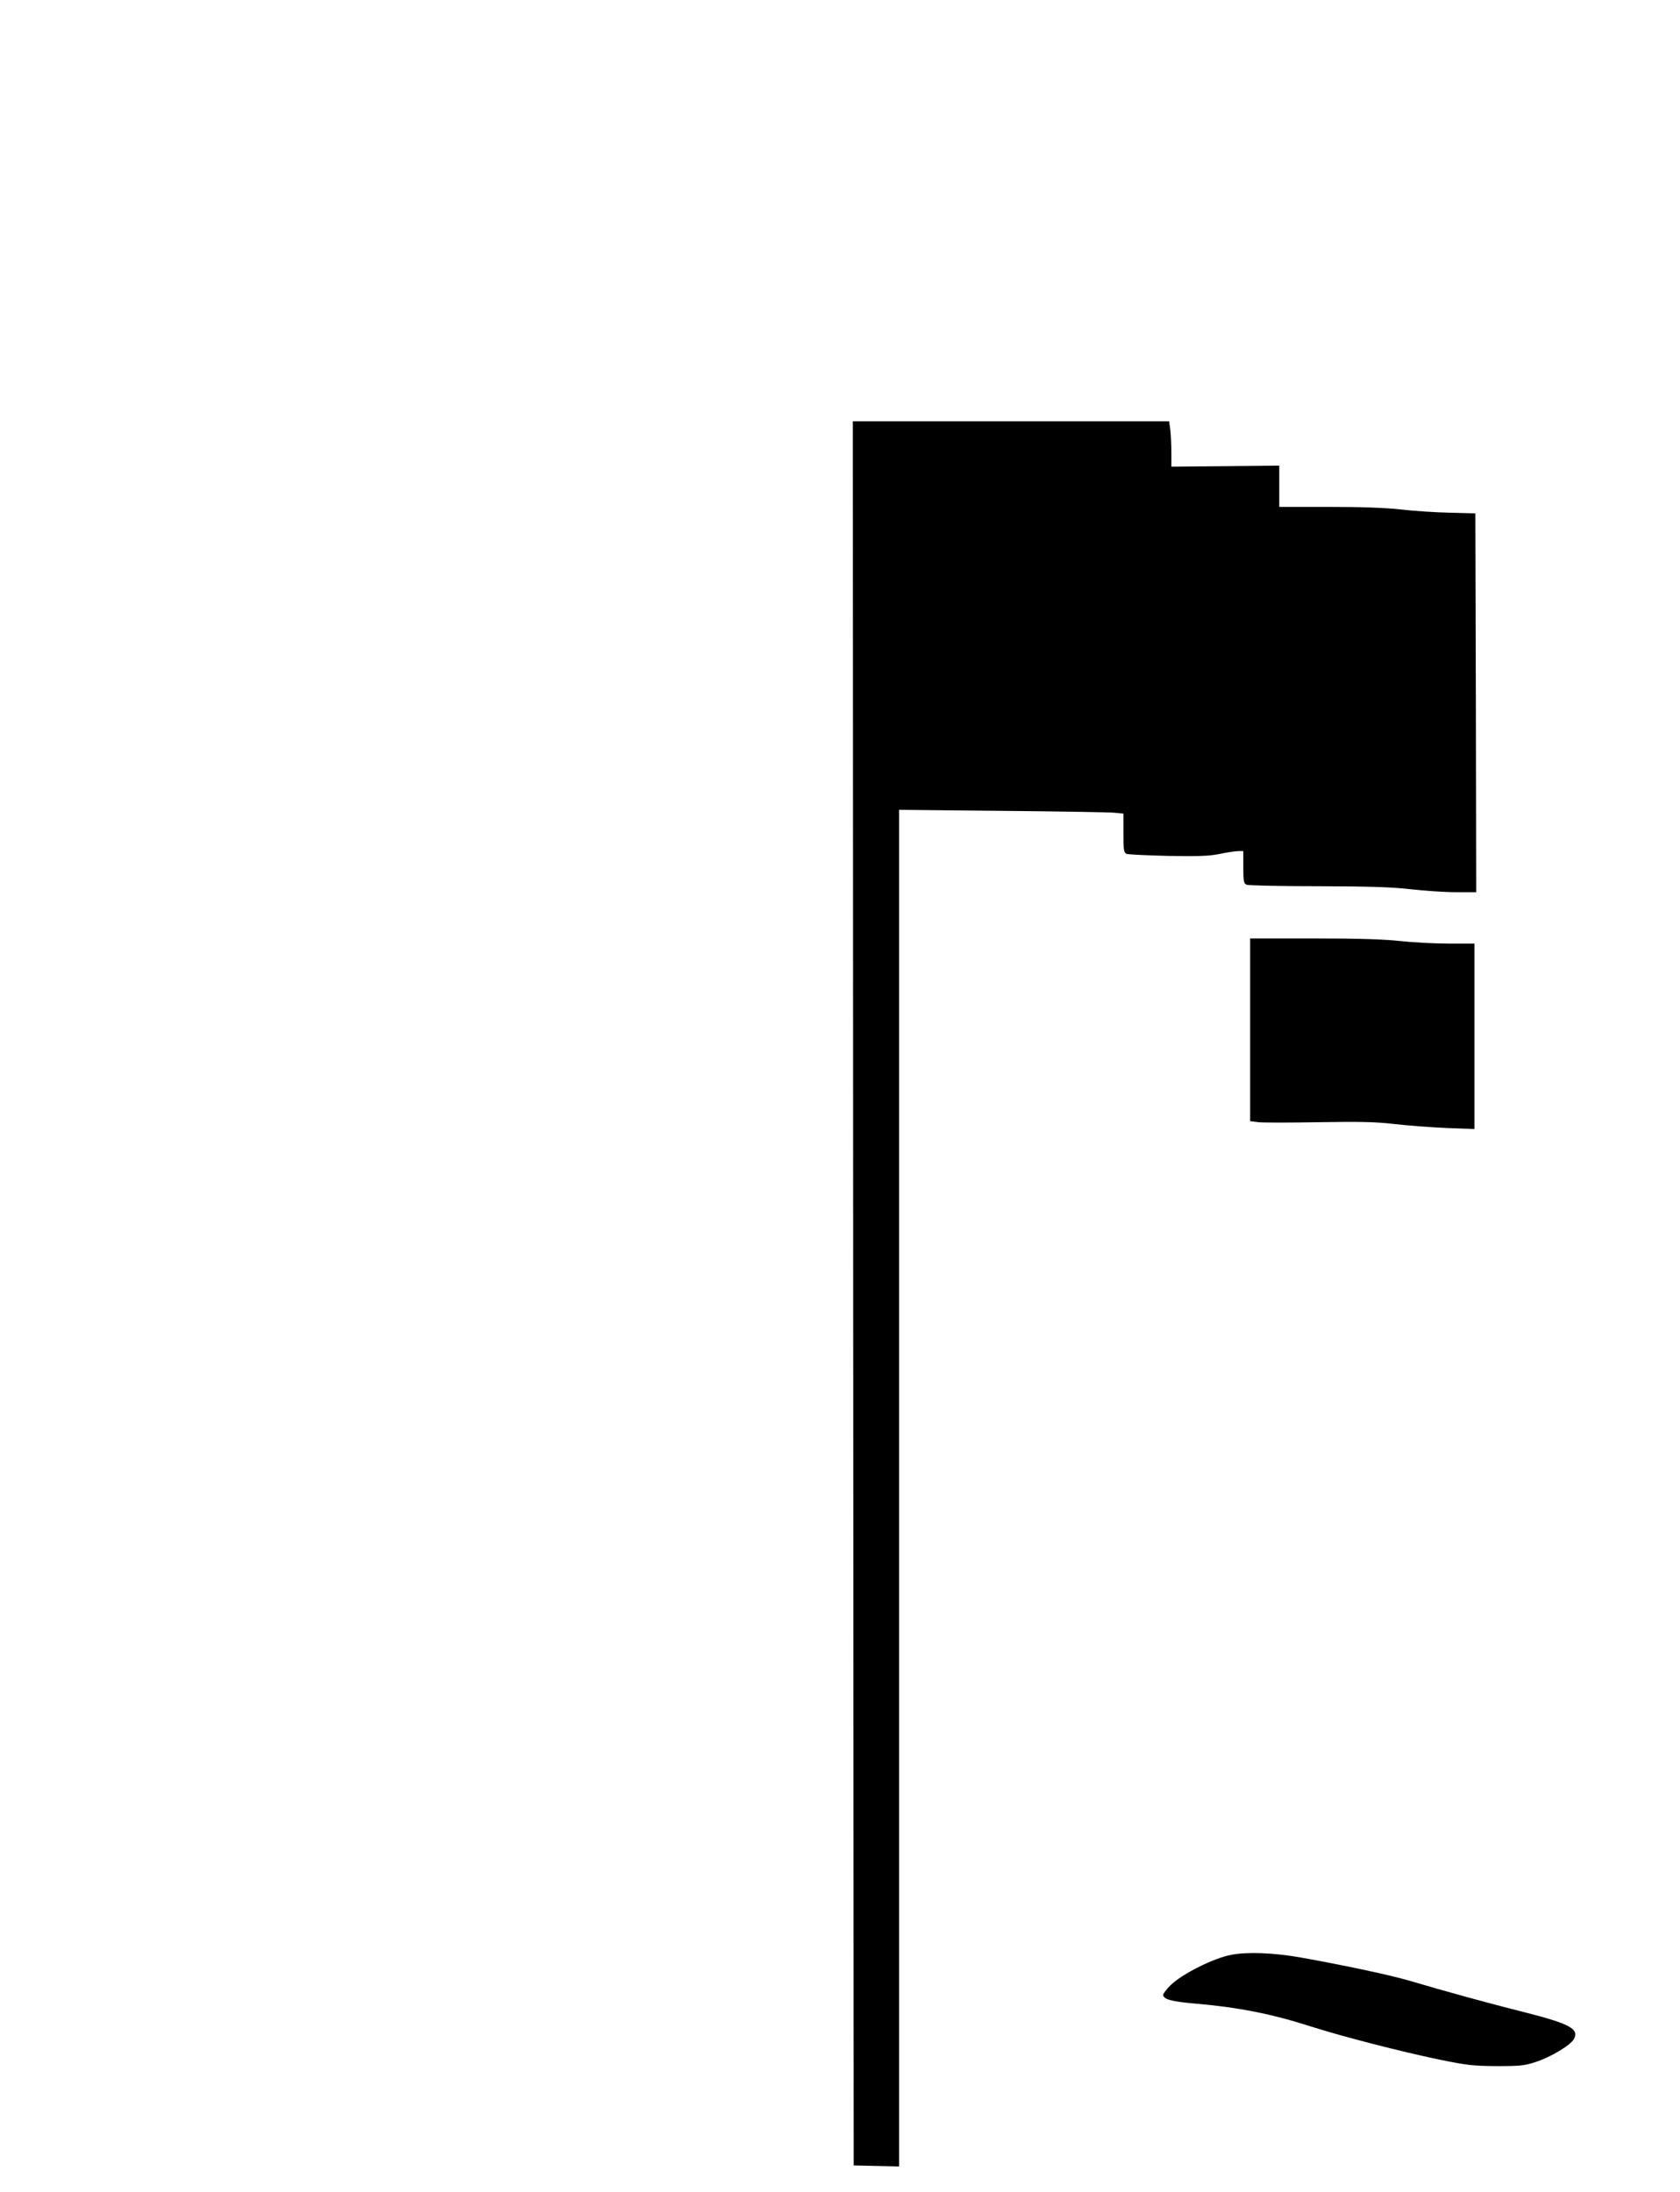  <svg version="1.0" xmlns="http://www.w3.org/2000/svg"
 width="981pt" height="1280pt" viewBox="0 0 981 1280"
 preserveAspectRatio="xMidYMid meet"><g transform="translate(0,1280) scale(0.1,-0.1)"
fill="#000000" stroke="none">
<path d="M4982 5248 l3 -5093 133 -3 132 -3 0 33 c0 18 0 1801 0 3961 l0 3928
602 -6 c332 -3 627 -8 656 -11 l52 -5 0 -114 c0 -98 2 -114 18 -121 9 -4 119
-9 243 -12 182 -3 241 -1 304 12 42 9 90 16 106 16 l29 0 0 -94 c0 -80 3 -95
18 -102 9 -5 197 -9 417 -9 304 -1 435 -5 545 -18 80 -9 198 -17 263 -17 l117
0 -2 1106 -3 1106 -150 4 c-82 2 -211 10 -285 19 -90 10 -230 15 -422 15
l-288 0 0 120 0 121 -315 -3 -315 -3 0 80 c0 44 -3 104 -6 133 l-7 52 -923 0
-924 0 2 -5092z"/>
<path d="M7300 6786 l0 -533 48 -6 c26 -3 184 -3 352 0 244 4 333 2 445 -11
77 -9 213 -19 303 -23 l162 -6 0 541 0 542 -152 0 c-84 0 -211 7 -283 15 -91
10 -241 15 -502 15 l-373 0 0 -534z"/>
<path d="M7190 1385 c-102 -19 -284 -110 -352 -175 -28 -27 -48 -54 -46 -62 8
-25 53 -36 188 -48 247 -21 447 -60 676 -134 182 -58 523 -146 749 -193 162
-33 196 -37 335 -38 137 0 164 3 227 24 89 29 202 97 223 133 33 60 -22 90
-290 158 -208 52 -461 122 -671 184 -109 32 -379 90 -638 136 -155 27 -307 33
-401 15z"/>
</g>
</svg>
